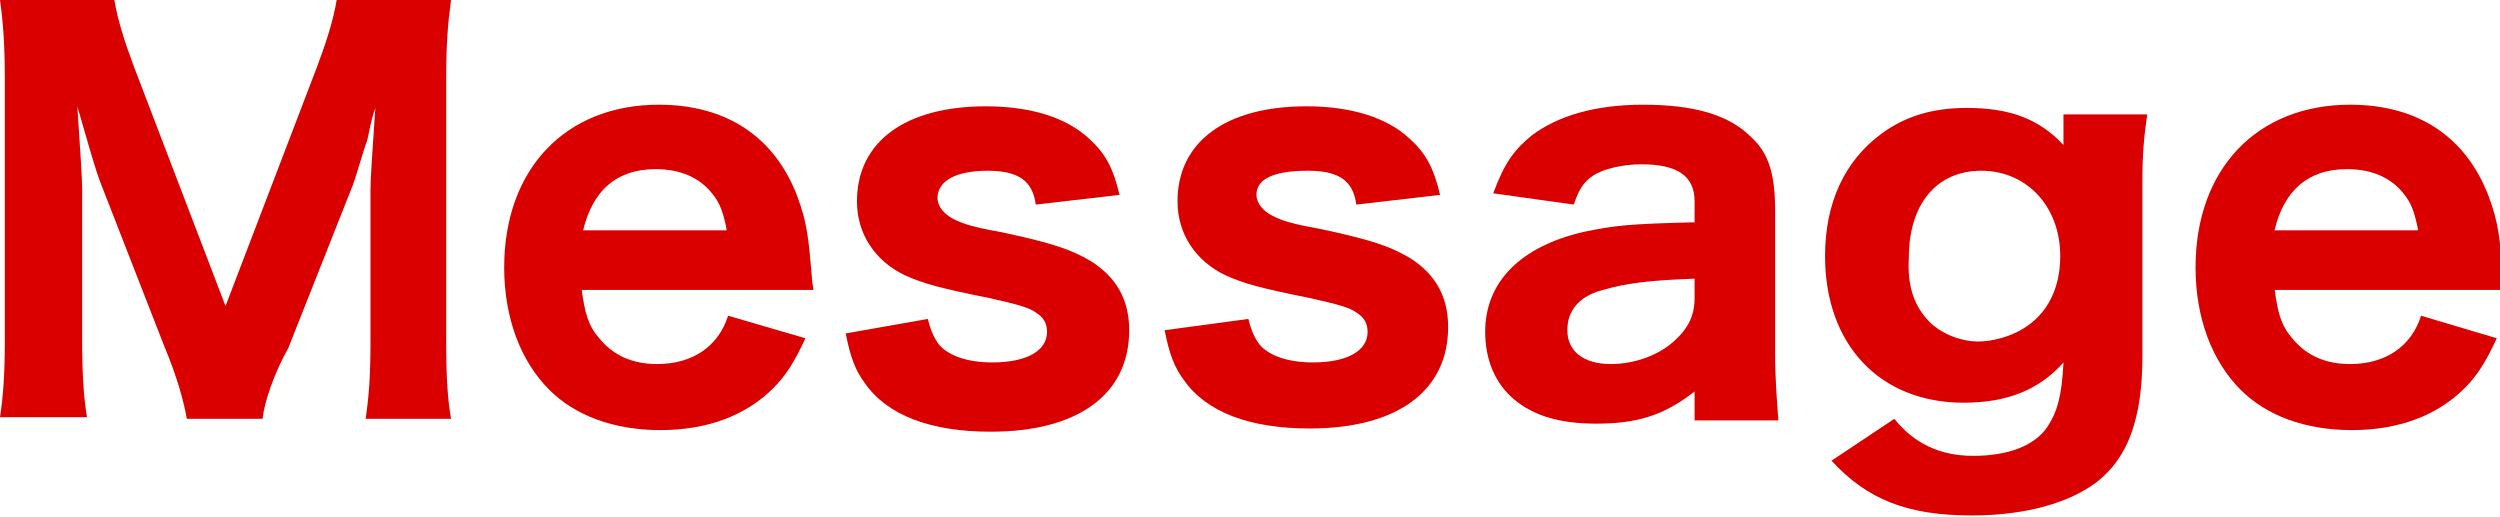 <?xml version="1.0" encoding="utf-8"?>
<!-- Generator: Adobe Illustrator 27.7.0, SVG Export Plug-In . SVG Version: 6.00 Build 0)  -->
<svg version="1.1" id="レイヤー_1" xmlns="http://www.w3.org/2000/svg" xmlns:xlink="http://www.w3.org/1999/xlink" x="0px"
	 y="0px" viewBox="0 0 155.2 32.1" style="enable-background:new 0 0 155.2 32.1;" xml:space="preserve">
<style type="text/css">
	.st0{fill:#FFFFFF;}
	.st1{fill:#004BA8;}
	.st2{fill:#D7D7D7;}
	.st3{clip-path:url(#SVGID_00000127748811946853553420000001071878778783317153_);}
	.st4{clip-path:url(#SVGID_00000049215873595079069960000006807292873878408840_);}
	.st5{fill:#B80038;}
	.st6{clip-path:url(#SVGID_00000061473856691145387860000001010552340464896169_);}
	.st7{opacity:0.9;fill:#FFFFFF;stroke:#D90600;stroke-width:3;stroke-miterlimit:10;}
	.st8{clip-path:url(#SVGID_00000109734569614305612260000004761914035548091059_);}
	.st9{opacity:0.9;}
	.st10{clip-path:url(#SVGID_00000018929562758666364030000001887371602315146906_);}
	.st11{fill:none;stroke:#333333;stroke-miterlimit:10;}
	.st12{fill:#EDEDED;}
	.st13{clip-path:url(#SVGID_00000094603157721100552410000017604899588513010363_);}
	.st14{fill:none;stroke:#1A1A1A;stroke-width:0.6;stroke-miterlimit:10;}
	.st15{clip-path:url(#SVGID_00000124143833447994070960000006260557486211703977_);}
	.st16{stroke:#060001;stroke-miterlimit:10;}
	.st17{fill:none;stroke:#808080;stroke-width:0.5;stroke-miterlimit:10;}
	.st18{clip-path:url(#SVGID_00000040541308060002589680000001662240391546723491_);}
	.st19{clip-path:url(#SVGID_00000037665242854024070200000007331225996489663373_);}
	.st20{fill:url(#SVGID_00000179617982423104577770000005569706906085718698_);}
	.st21{opacity:0.95;fill:#B10137;}
	.st22{fill:url(#SVGID_00000034067397029748362820000007400870459825226915_);}
	.st23{fill:none;}
	.st24{opacity:0.25;}
	.st25{fill:#80CBFF;}
	.st26{fill:#B10137;}
	.st27{fill:#060001;}
	.st28{fill:#666666;}
	.st29{clip-path:url(#SVGID_00000070119143014175078900000008575337658698167450_);}
	.st30{opacity:0.8;fill:url(#SVGID_00000134224606688566568380000002606079725153822130_);}
	.st31{opacity:0.98;fill:url(#SVGID_00000120537971790611850040000015960892729634996408_);}
	.st32{fill:url(#SVGID_00000106106943782220282880000005302370341377561268_);}
	.st33{clip-path:url(#SVGID_00000088098620479994189560000013506214197186141323_);}
	.st34{opacity:0.98;fill:#FFFFFF;}
	.st35{opacity:0.98;}
	.st36{fill:url(#SVGID_00000044870137033556044390000004391909617604623262_);}
	.st37{fill:none;stroke:#CBCBCB;stroke-width:0.4;stroke-miterlimit:10;}
	.st38{opacity:0.98;fill:url(#SVGID_00000147921655188420239920000002132758433419258285_);}
	.st39{opacity:0.4;fill:#FFFFFF;}
	.st40{fill:#C70010;}
	.st41{opacity:0.9;fill:none;stroke:#B10137;stroke-miterlimit:10;}
	.st42{fill:url(#SVGID_00000144300148267159612340000010084076366319912371_);}
	.st43{fill:none;stroke:#808080;stroke-width:0.8;stroke-miterlimit:10;}
	.st44{fill:none;stroke:#CBCBCB;stroke-width:0.8;stroke-miterlimit:10;}
	.st45{fill:#989898;}
	.st46{clip-path:url(#SVGID_00000054954984871136220780000016325051744323181478_);}
	.st47{fill:url(#SVGID_00000079475273169032329950000003817016606343525038_);}
	.st48{fill:none;stroke:#FFFFFF;stroke-width:2;stroke-linecap:round;stroke-miterlimit:10;}
	.st49{clip-path:url(#SVGID_00000047023864531871317770000004519192938841043846_);}
	.st50{clip-path:url(#SVGID_00000000191351703764549760000002368357505888087731_);}
	.st51{clip-path:url(#SVGID_00000175302594329393531240000016086072464362971520_);}
	.st52{clip-path:url(#SVGID_00000145777060618716005270000004632036872546794374_);}
	.st53{clip-path:url(#SVGID_00000054960326247260239400000009278106727176330624_);}
	.st54{fill:url(#SVGID_00000155140925900750725720000005116034449799640487_);}
	.st55{fill:url(#SVGID_00000137109005357126888940000004526155320653789572_);}
	.st56{clip-path:url(#SVGID_00000110441033656496261570000015352007405518365877_);}
	.st57{opacity:0.8;fill:url(#SVGID_00000023997023632682907030000011968993290485980847_);}
	.st58{fill:url(#SVGID_00000043416341200104429010000017380761311250250627_);}
	.st59{clip-path:url(#SVGID_00000135654906538538210060000013140848278405726898_);}
	.st60{clip-path:url(#SVGID_00000071525936237807409930000017793807333843749305_);}
	.st61{clip-path:url(#SVGID_00000037667095453882686610000012619026627501248645_);}
	.st62{fill:url(#SVGID_00000132800418098638166360000008852405164834560697_);}
	.st63{clip-path:url(#SVGID_00000155829725793365401310000013769743901664936618_);}
	.st64{fill:url(#SVGID_00000044885473841416612400000011070776989933438383_);}
	.st65{opacity:0.98;fill:url(#SVGID_00000014633433855403421290000018140796372251968657_);}
	.st66{fill:url(#SVGID_00000147190354826822243320000013914086872437427373_);}
	.st67{opacity:0.98;fill:url(#SVGID_00000097476624793411057920000014825536772631954567_);}
	.st68{clip-path:url(#SVGID_00000167361478595459176390000006473142974342578057_);}
	.st69{clip-path:url(#SVGID_00000180364535658093727470000008882711115205174914_);}
	.st70{fill:url(#SVGID_00000167393792918024278870000012146301467213461149_);}
	.st71{clip-path:url(#SVGID_00000085962084115799099770000005672215274275183267_);}
	.st72{fill:url(#SVGID_00000010310099183965789250000014395641491978346938_);}
	.st73{clip-path:url(#SVGID_00000056407984516986105230000002687243672039995807_);}
	.st74{fill:url(#SVGID_00000146478238826629482070000014666068326616845969_);}
	.st75{fill:#DB0000;}
	.st76{fill:none;stroke:#CBCBCB;stroke-miterlimit:10;}
	.st77{fill:url(#SVGID_00000170967853225502625380000015457365136892969144_);}
	.st78{fill:#D7D7D7;stroke:#989898;stroke-miterlimit:10;}
	.st79{fill:#FFFFFF;stroke:#989898;stroke-miterlimit:10;}
	.st80{fill:#E50000;}
	.st81{clip-path:url(#SVGID_00000026150279685247955000000002950607827525775497_);}
	.st82{clip-path:url(#SVGID_00000088133359098042269890000015988805379007275140_);}
	.st83{clip-path:url(#SVGID_00000040551755204662465000000008983183456333741994_);}
	.st84{clip-path:url(#SVGID_00000115488595606892680230000015010294756477003448_);}
	.st85{clip-path:url(#SVGID_00000113321663287739320550000002878791953513385876_);}
	.st86{clip-path:url(#SVGID_00000063623589251455402540000008582982656959543697_);}
	.st87{opacity:0.8;fill:url(#SVGID_00000159433726899022468660000011396694884444957886_);}
	.st88{fill:url(#SVGID_00000153680561911260155110000013560545131815903917_);}
	.st89{clip-path:url(#SVGID_00000040549748755051988380000014246244485681203584_);}
	.st90{clip-path:url(#SVGID_00000129915553372538176640000006227188647465905575_);}
	.st91{clip-path:url(#SVGID_00000150793675534065676180000005689554999842844326_);}
	.st92{opacity:0.98;fill:url(#パス_722_00000034769959957864537450000010280716428926827166_);enable-background:new    ;}
	.st93{opacity:0.98;fill:#FFFFFF;enable-background:new    ;}
	
		.st94{opacity:0.98;fill:url(#長方形_397-2_00000161601755633749844900000015833417634968479132_);stroke:#CBCBCB;stroke-width:0.4;stroke-miterlimit:10;enable-background:new    ;}
	.st95{opacity:0.98;fill:url(#楕円形_36_00000066517790410217582050000010376502989430437524_);enable-background:new    ;}
	.st96{fill:none;stroke:#060001;stroke-width:0.5;stroke-miterlimit:10;}
	.st97{opacity:0.9;fill:#FFFFFF;enable-background:new    ;}
	.st98{opacity:0.4;fill:#FFFFFF;enable-background:new    ;}
	.st99{opacity:0.9;fill:#FFFFFF;stroke:#D90600;stroke-width:3;stroke-miterlimit:10;enable-background:new    ;}
	.st100{fill:#272727;}
	.st101{fill:none;stroke:#646464;}
	.st102{fill:none;stroke:#B80038;stroke-width:1.2;stroke-miterlimit:10;}
	.st103{clip-path:url(#SVGID_00000140732087543328059670000007820166513139884950_);}
	.st104{clip-path:url(#SVGID_00000077323454308243545630000010152591325850112157_);}
	.st105{clip-path:url(#SVGID_00000155129067432148633820000002203720245498175414_);}
	.st106{opacity:0.25;fill:#80CBFF;enable-background:new    ;}
	.st107{clip-path:url(#SVGID_00000180335313817359502150000009899633937303207357_);}
	.st108{fill:url(#);}
	.st109{opacity:0.8;fill:url(#長方形_365_00000157986982079721287970000014234567468612476318_);enable-background:new    ;}
	.st110{clip-path:url(#SVGID_00000061444061340535675790000001343496748632823449_);}
	
		.st111{opacity:0.98;fill:url(#長方形_396-3_00000132786962471132002040000006425847812359028920_);stroke:#CBCBCB;stroke-width:0.4;stroke-miterlimit:10;enable-background:new    ;}
	.st112{opacity:0.98;fill:url(#楕円形_37_00000109006364489061805330000009749209340439813015_);enable-background:new    ;}
	.st113{fill:none;stroke:#707070;stroke-miterlimit:10;}
	.st114{fill:url(#長方形_139-2_00000063593787215896685110000005794349592426686348_);}
	.st115{clip-path:url(#SVGID_00000044880722089949424980000010664611516628163249_);}
	.st116{clip-path:url(#SVGID_00000079471051232963574470000004309765773428890502_);}
	.st117{clip-path:url(#SVGID_00000098204810553106511320000003988913415571598743_);}
	.st118{fill:none;stroke:#004BA8;stroke-width:1.2;stroke-miterlimit:10;}
	.st119{clip-path:url(#SVGID_00000037689532351147855980000014818535655561928366_);}
	.st120{clip-path:url(#SVGID_00000075126665589506562010000015795916553299592634_);}
	.st121{clip-path:url(#SVGID_00000022544408169623304700000012115928328604286638_);}
	.st122{clip-path:url(#SVGID_00000121255605039567933080000004009062301505477019_);}
	.st123{fill:url(#長方形_34_00000052797041634740096220000017294954015765900467_);}
	.st124{fill:url(#長方形_71_00000178889973068366468880000004384968117047969180_);}
	.st125{clip-path:url(#SVGID_00000131357301500931725910000015468076062203922578_);}
	.st126{clip-path:url(#SVGID_00000038391656226994771780000013804525089763738506_);}
	.st127{opacity:0.8;fill:url(#長方形_365-2_00000074401142062250022560000002595202320726399106_);enable-background:new    ;}
	.st128{clip-path:url(#SVGID_00000084511558307193814860000004433053128502738621_);}
	
		.st129{opacity:0.98;fill:url(#長方形_396-4_00000181783738681267420800000017124917011902158220_);stroke:#CBCBCB;stroke-width:0.4;stroke-miterlimit:10;enable-background:new    ;}
	.st130{opacity:0.98;fill:url(#楕円形_37-2_00000036227077273616058250000016917991119482506883_);enable-background:new    ;}
	.st131{clip-path:url(#SVGID_00000110457754242375428660000002825423971364742069_);}
	.st132{clip-path:url(#SVGID_00000049204501128931357910000003337946788750336667_);}
	.st133{clip-path:url(#SVGID_00000004522541576964585980000018210535665643508904_);}
	.st134{opacity:0.98;fill:url(#パス_1109_00000116933121643273333520000007545895629712269987_);enable-background:new    ;}
	
		.st135{opacity:0.98;fill:url(#長方形_496-3_00000152262541366515232500000004145584668295029634_);stroke:#CBCBCB;stroke-width:0.4;stroke-miterlimit:10;enable-background:new    ;}
	.st136{opacity:0.98;fill:url(#楕円形_52_00000116231207423600947560000015994475661259477419_);enable-background:new    ;}
	.st137{clip-path:url(#SVGID_00000067195308726816634800000011266249555013099669_);}
	.st138{clip-path:url(#SVGID_00000021112165314589773060000000143871097385577094_);}
	.st139{clip-path:url(#SVGID_00000008128432980519313650000012783058972213939080_);}
	.st140{opacity:0.98;fill:url(#パス_1109-2_00000134213312556772791940000000851987538811197325_);enable-background:new    ;}
	
		.st141{opacity:0.98;fill:url(#長方形_496-4_00000064356438391760501590000008170863747888835006_);stroke:#CBCBCB;stroke-width:0.4;stroke-miterlimit:10;enable-background:new    ;}
	.st142{opacity:0.98;fill:url(#楕円形_52-2_00000152963014832801616240000016670117626891188647_);enable-background:new    ;}
	.st143{fill:url(#長方形_31-2_00000066487807779598399230000001914112350136691590_);}
	.st144{fill:#FFFFFF;fill-opacity:0;}
	.st145{clip-path:url(#SVGID_00000055670567941693698930000014769357323377434027_);}
	.st146{fill:none;stroke:#CBCBCB;stroke-miterlimit:10;stroke-opacity:0;}
	.st147{opacity:0;}
	.st148{fill:none;stroke:#FFFFFF;stroke-miterlimit:10;}
	.st149{fill:#808080;}
	.st150{opacity:0.15;fill:url(#SVGID_00000036217989175810582950000003745415808114152885_);}
	.st151{clip-path:url(#SVGID_00000005955850998871563500000017580242342694053272_);}
	.st152{opacity:0.95;}
	.st153{clip-path:url(#SVGID_00000003821396618336508840000006779762783229781146_);}
	.st154{opacity:0.98;fill:url(#パス_722_00000143606921159053071420000001602700338038415264_);enable-background:new    ;}
	.st155{fill:#D20000;}
	
		.st156{opacity:0.98;fill:url(#長方形_397-2_00000103258962394854034690000015393077612582420881_);stroke:#777777;stroke-width:0.5;stroke-miterlimit:10;enable-background:new    ;}
	.st157{opacity:0.98;fill:url(#楕円形_36_00000109739056054565830840000001979846331805014153_);enable-background:new    ;}
	.st158{opacity:0.65;fill:#FFFFFF;}
	.st159{opacity:0.85;fill:#FFFFFF;}
	.st160{opacity:0.9;fill:#FFFFFF;stroke:#D21C24;stroke-width:3;stroke-miterlimit:10;}
	.st161{clip-path:url(#SVGID_00000005245056664747082440000015680259318790342544_);}
	.st162{opacity:0.8;fill:url(#長方形_365_00000152979241308294831740000009641872630768506299_);}
	
		.st163{opacity:0.98;fill:url(#長方形_396-2_00000138567345647409562510000002459247294331948952_);stroke:#CBCBCB;stroke-width:0.4;stroke-miterlimit:10;enable-background:new    ;}
	.st164{opacity:0.98;fill:url(#楕円形_37_00000114795011907305059800000013565275506692013188_);enable-background:new    ;}
	.st165{fill:#707070;}
	.st166{clip-path:url(#SVGID_00000010308142518432731960000015922815380502222745_);}
	.st167{opacity:0.8;fill:url(#長方形_365_00000040541711708603543110000017158684289940485563_);}
	
		.st168{opacity:0.98;fill:url(#長方形_396-2_00000014612655967039267090000009688062392034446472_);stroke:#CBCBCB;stroke-width:0.4;stroke-miterlimit:10;enable-background:new    ;}
	.st169{opacity:0.98;fill:url(#楕円形_37_00000085940141578477669900000014368352141497009583_);enable-background:new    ;}
	.st170{clip-path:url(#SVGID_00000053541385091730279640000016313399690097029300_);}
	.st171{opacity:0.98;fill:url(#パス_722_00000158742361018670599600000018101792887757218727_);enable-background:new    ;}
	
		.st172{opacity:0.98;fill:url(#長方形_397-2_00000039135454915009527530000015192527054108221370_);stroke:#777777;stroke-width:0.5;stroke-miterlimit:10;enable-background:new    ;}
	.st173{opacity:0.98;fill:url(#楕円形_36_00000153676648539066321370000003634603057200111522_);enable-background:new    ;}
	.st174{clip-path:url(#SVGID_00000160152660233932002750000003765958506352644482_);}
	.st175{fill:url(#長方形_139-2_00000119833626183655696930000013109522958354886022_);}
	.st176{clip-path:url(#SVGID_00000180329972124821083090000011630172617558000568_);}
	.st177{opacity:0.8;fill:url(#長方形_365_00000070806532081148712870000013439554399675885241_);}
	
		.st178{opacity:0.98;fill:url(#長方形_396-2_00000098212978117720989530000007719003031264331937_);stroke:#CBCBCB;stroke-width:0.4;stroke-miterlimit:10;enable-background:new    ;}
	.st179{opacity:0.98;fill:url(#楕円形_37_00000015329642504444937160000016211295813150238605_);enable-background:new    ;}
	.st180{clip-path:url(#SVGID_00000027598615913649403190000016794937756360605065_);}
	.st181{opacity:0.98;fill:url(#パス_722_00000026157301628617111640000004116244399721189518_);enable-background:new    ;}
	
		.st182{opacity:0.98;fill:url(#長方形_397-2_00000137127644583133891450000018106783018306307977_);stroke:#777777;stroke-width:0.5;stroke-miterlimit:10;enable-background:new    ;}
	.st183{opacity:0.98;fill:url(#楕円形_36_00000032628601953305884280000012713634334706697403_);enable-background:new    ;}
	.st184{enable-background:new    ;}
	.st185{clip-path:url(#SVGID_00000101806176355027076560000016616175705511158921_);}
	.st186{fill:url(#長方形_134_00000127743397903169070160000011358544340687599267_);}
	.st187{clip-path:url(#SVGID_00000086672104621727542600000002337266950428940473_);}
	.st188{clip-path:url(#SVGID_00000183223648115844793110000014365675701774794924_);}
	.st189{clip-path:url(#SVGID_00000158728537613602611520000002071264724288091807_);}
	.st190{fill:url(#長方形_139-2_00000042013315262412480790000009483065455257172139_);}
	.st191{clip-path:url(#SVGID_00000148654711388208283550000013375196326591146375_);}
	.st192{opacity:0.8;fill:url(#長方形_365_00000056417398090036072750000006990768294441672349_);}
	
		.st193{opacity:0.98;fill:url(#長方形_396-2_00000041269710077342895250000016784288309037947041_);stroke:#CBCBCB;stroke-width:0.4;stroke-miterlimit:10;enable-background:new    ;}
	.st194{opacity:0.98;fill:url(#楕円形_37_00000183229642280664624960000000979161746127889587_);enable-background:new    ;}
	.st195{clip-path:url(#SVGID_00000127729598526137134060000006224237605768530864_);}
	.st196{opacity:0.98;fill:url(#パス_722_00000154394283063002949200000006897711078212280963_);enable-background:new    ;}
	
		.st197{opacity:0.98;fill:url(#長方形_397-2_00000034799912728607282560000008796268185307459250_);stroke:#777777;stroke-width:0.5;stroke-miterlimit:10;enable-background:new    ;}
	.st198{opacity:0.98;fill:url(#楕円形_36_00000121278041594787650460000015356880810663599234_);enable-background:new    ;}
	.st199{opacity:0.9;fill:#FFFFFF;stroke:#DC0600;stroke-width:3;stroke-miterlimit:10;enable-background:new    ;}
	.st200{fill:#B1B1B1;}
</style>
<g class="st184">
	<path class="st75" d="M11.6,26c-0.2-1.1-0.6-2.6-1.4-4.5l-3.9-10c-0.4-1-0.8-2.5-1.5-4.9c0.2,3.1,0.3,4.4,0.3,5.2v9.3
		c0,2.2,0.1,3.6,0.3,4.8H0c0.2-1.3,0.3-2.7,0.3-4.8V4.9c0-2-0.1-3.5-0.3-4.9h7.1c0.2,1.2,0.6,2.5,1.2,4.1L14,19l5.7-14.9
		c0.6-1.6,1-2.9,1.2-4.1h7.1c-0.2,1.5-0.3,2.7-0.3,4.9v16.3c0,2.4,0.1,3.6,0.3,4.8h-5.3c0.2-1.4,0.3-2.6,0.3-4.8v-9.4
		c0-0.8,0.1-2,0.3-5.1c-0.2,0.6-0.2,0.6-0.5,2c-0.2,0.5-0.7,2.3-0.9,2.8l-4,10.1C17,23.2,16.4,25,16.3,26H11.6z"/>
	<path class="st75" d="M36.1,17.9c0.2,1.5,0.4,2.3,1.1,3.1c0.9,1.1,2.1,1.6,3.6,1.6c2.2,0,3.8-1.1,4.4-3L50,21
		c-0.7,1.5-1.2,2.3-2,3.1c-1.7,1.7-4.1,2.6-7,2.6c-2.9,0-5.3-0.9-6.9-2.5c-1.8-1.8-2.8-4.5-2.8-7.6c0-6.1,3.8-10.1,9.6-10.1
		c4.2,0,7.2,2,8.6,5.7c0.6,1.6,0.7,2.6,0.9,5c0,0.1,0,0.2,0.1,0.8H36.1z M45.1,14.2c-0.2-1-0.4-1.6-0.9-2.2c-0.8-1-2-1.5-3.5-1.5
		c-2.4,0-3.9,1.3-4.5,3.8H45.1z"/>
	<path class="st75" d="M57.6,19.8c0.2,0.8,0.4,1.2,0.7,1.6c0.6,0.7,1.8,1.1,3.3,1.1c2.1,0,3.4-0.7,3.4-1.9c0-0.5-0.2-0.9-0.7-1.2
		c-0.4-0.3-1.1-0.5-2.9-0.9c-3-0.6-4.1-0.9-5.2-1.4c-1.9-0.9-3-2.6-3-4.6c0-3.7,3-5.9,8-5.9c2.8,0,5,0.7,6.4,2
		c1,0.9,1.5,1.8,1.9,3.5l-5.2,0.6c-0.2-1.5-1.1-2.1-3-2.1s-3.1,0.6-3.1,1.7c0,0.5,0.4,1,1,1.3c0.6,0.3,1.2,0.5,2.9,0.8
		c3.3,0.7,4.4,1.1,5.6,1.8c1.6,1,2.4,2.4,2.4,4.3c0,4-3.2,6.3-8.6,6.3c-3.7,0-6.4-1-7.8-3c-0.6-0.8-0.9-1.6-1.2-3.1L57.6,19.8z"/>
	<path class="st75" d="M77.5,19.8c0.2,0.8,0.4,1.2,0.7,1.6c0.6,0.7,1.8,1.1,3.3,1.1c2.1,0,3.4-0.7,3.4-1.9c0-0.5-0.2-0.9-0.7-1.2
		c-0.4-0.3-1.1-0.5-2.9-0.9c-3-0.6-4.1-0.9-5.2-1.4c-1.9-0.9-3-2.6-3-4.6c0-3.7,3-5.9,8-5.9c2.8,0,5,0.7,6.4,2
		c1,0.9,1.5,1.8,1.9,3.5l-5.2,0.6c-0.2-1.5-1.1-2.1-3-2.1S78,11,78,12.1c0,0.5,0.4,1,1,1.3c0.6,0.3,1.2,0.5,2.9,0.8
		c3.3,0.7,4.4,1.1,5.6,1.8c1.6,1,2.4,2.4,2.4,4.3c0,4-3.2,6.3-8.6,6.3c-3.7,0-6.4-1-7.8-3c-0.6-0.8-0.9-1.6-1.2-3.1L77.5,19.8z"/>
	<path class="st75" d="M105.2,24.3c-1.9,1.5-3.6,2-6.1,2c-2.3,0-3.9-0.5-5.1-1.5c-1.2-1-1.8-2.5-1.8-4.2c0-3.1,2.2-5.3,6.1-6.2
		c1.9-0.4,2.8-0.5,6.9-0.6v-1.3c0-1.6-1.1-2.3-3.3-2.3c-1.2,0-2.4,0.3-3,0.7c-0.6,0.4-0.9,0.9-1.2,1.8L92.7,12
		c0.7-1.9,1.3-2.7,2.4-3.6c1.6-1.2,3.9-1.9,6.9-1.9c3.1,0,5.3,0.6,6.7,2c1.1,1,1.5,2.3,1.5,4.6v8.7c0,1.9,0.1,2.8,0.2,4.3h-5.2V24.3
		z M105.2,17.3c-2.9,0.1-4.3,0.3-5.7,0.7c-1.5,0.4-2.2,1.3-2.2,2.5c0,1.3,1,2.1,2.7,2.1c1.4,0,2.9-0.5,3.9-1.4
		c0.9-0.8,1.3-1.6,1.3-2.7V17.3z"/>
	<path class="st75" d="M117.6,26c1.2,1.5,2.8,2.3,4.9,2.3s3.8-0.6,4.6-1.8c0.6-0.9,0.9-1.9,1-4c-1.5,1.7-3.5,2.5-6.2,2.5
		c-5.2,0-8.6-3.6-8.6-9.1c0-3.3,1.2-5.9,3.5-7.6c1.5-1.1,3.2-1.6,5.3-1.6c2.7,0,4.5,0.7,6,2.3c0-0.3,0-0.5,0-0.8V7.1h5.2
		c-0.2,1.4-0.3,2.4-0.3,4.2v10.8c0,3.9-0.9,6.3-2.8,7.8c-1.7,1.3-4.4,2.1-7.8,2.1c-4,0-6.5-1-8.7-3.4L117.6,26z M119.8,20
		c0.7,0.7,1.9,1.2,3,1.2c0.9,0,2-0.3,2.8-0.8c1.5-0.9,2.3-2.5,2.3-4.5c0-3.1-2.1-5.3-4.9-5.3c-2.8,0-4.5,2.1-4.5,5.4
		C118.4,17.7,118.8,19,119.8,20z"/>
	<path class="st75" d="M141.2,17.9c0.2,1.5,0.4,2.3,1.1,3.1c0.9,1.1,2.1,1.6,3.6,1.6c2.2,0,3.8-1.1,4.4-3L155,21
		c-0.7,1.5-1.2,2.3-2,3.1c-1.7,1.7-4.1,2.6-7,2.6c-2.9,0-5.3-0.9-6.9-2.5c-1.8-1.8-2.8-4.5-2.8-7.6c0-6.1,3.8-10.1,9.6-10.1
		c4.2,0,7.2,2,8.6,5.7c0.6,1.6,0.7,2.6,0.9,5c0,0.1,0,0.2,0.1,0.8H141.2z M150.1,14.2c-0.2-1-0.4-1.6-0.9-2.2c-0.8-1-2-1.5-3.5-1.5
		c-2.4,0-3.9,1.3-4.5,3.8H150.1z"/>
</g>
</svg>
